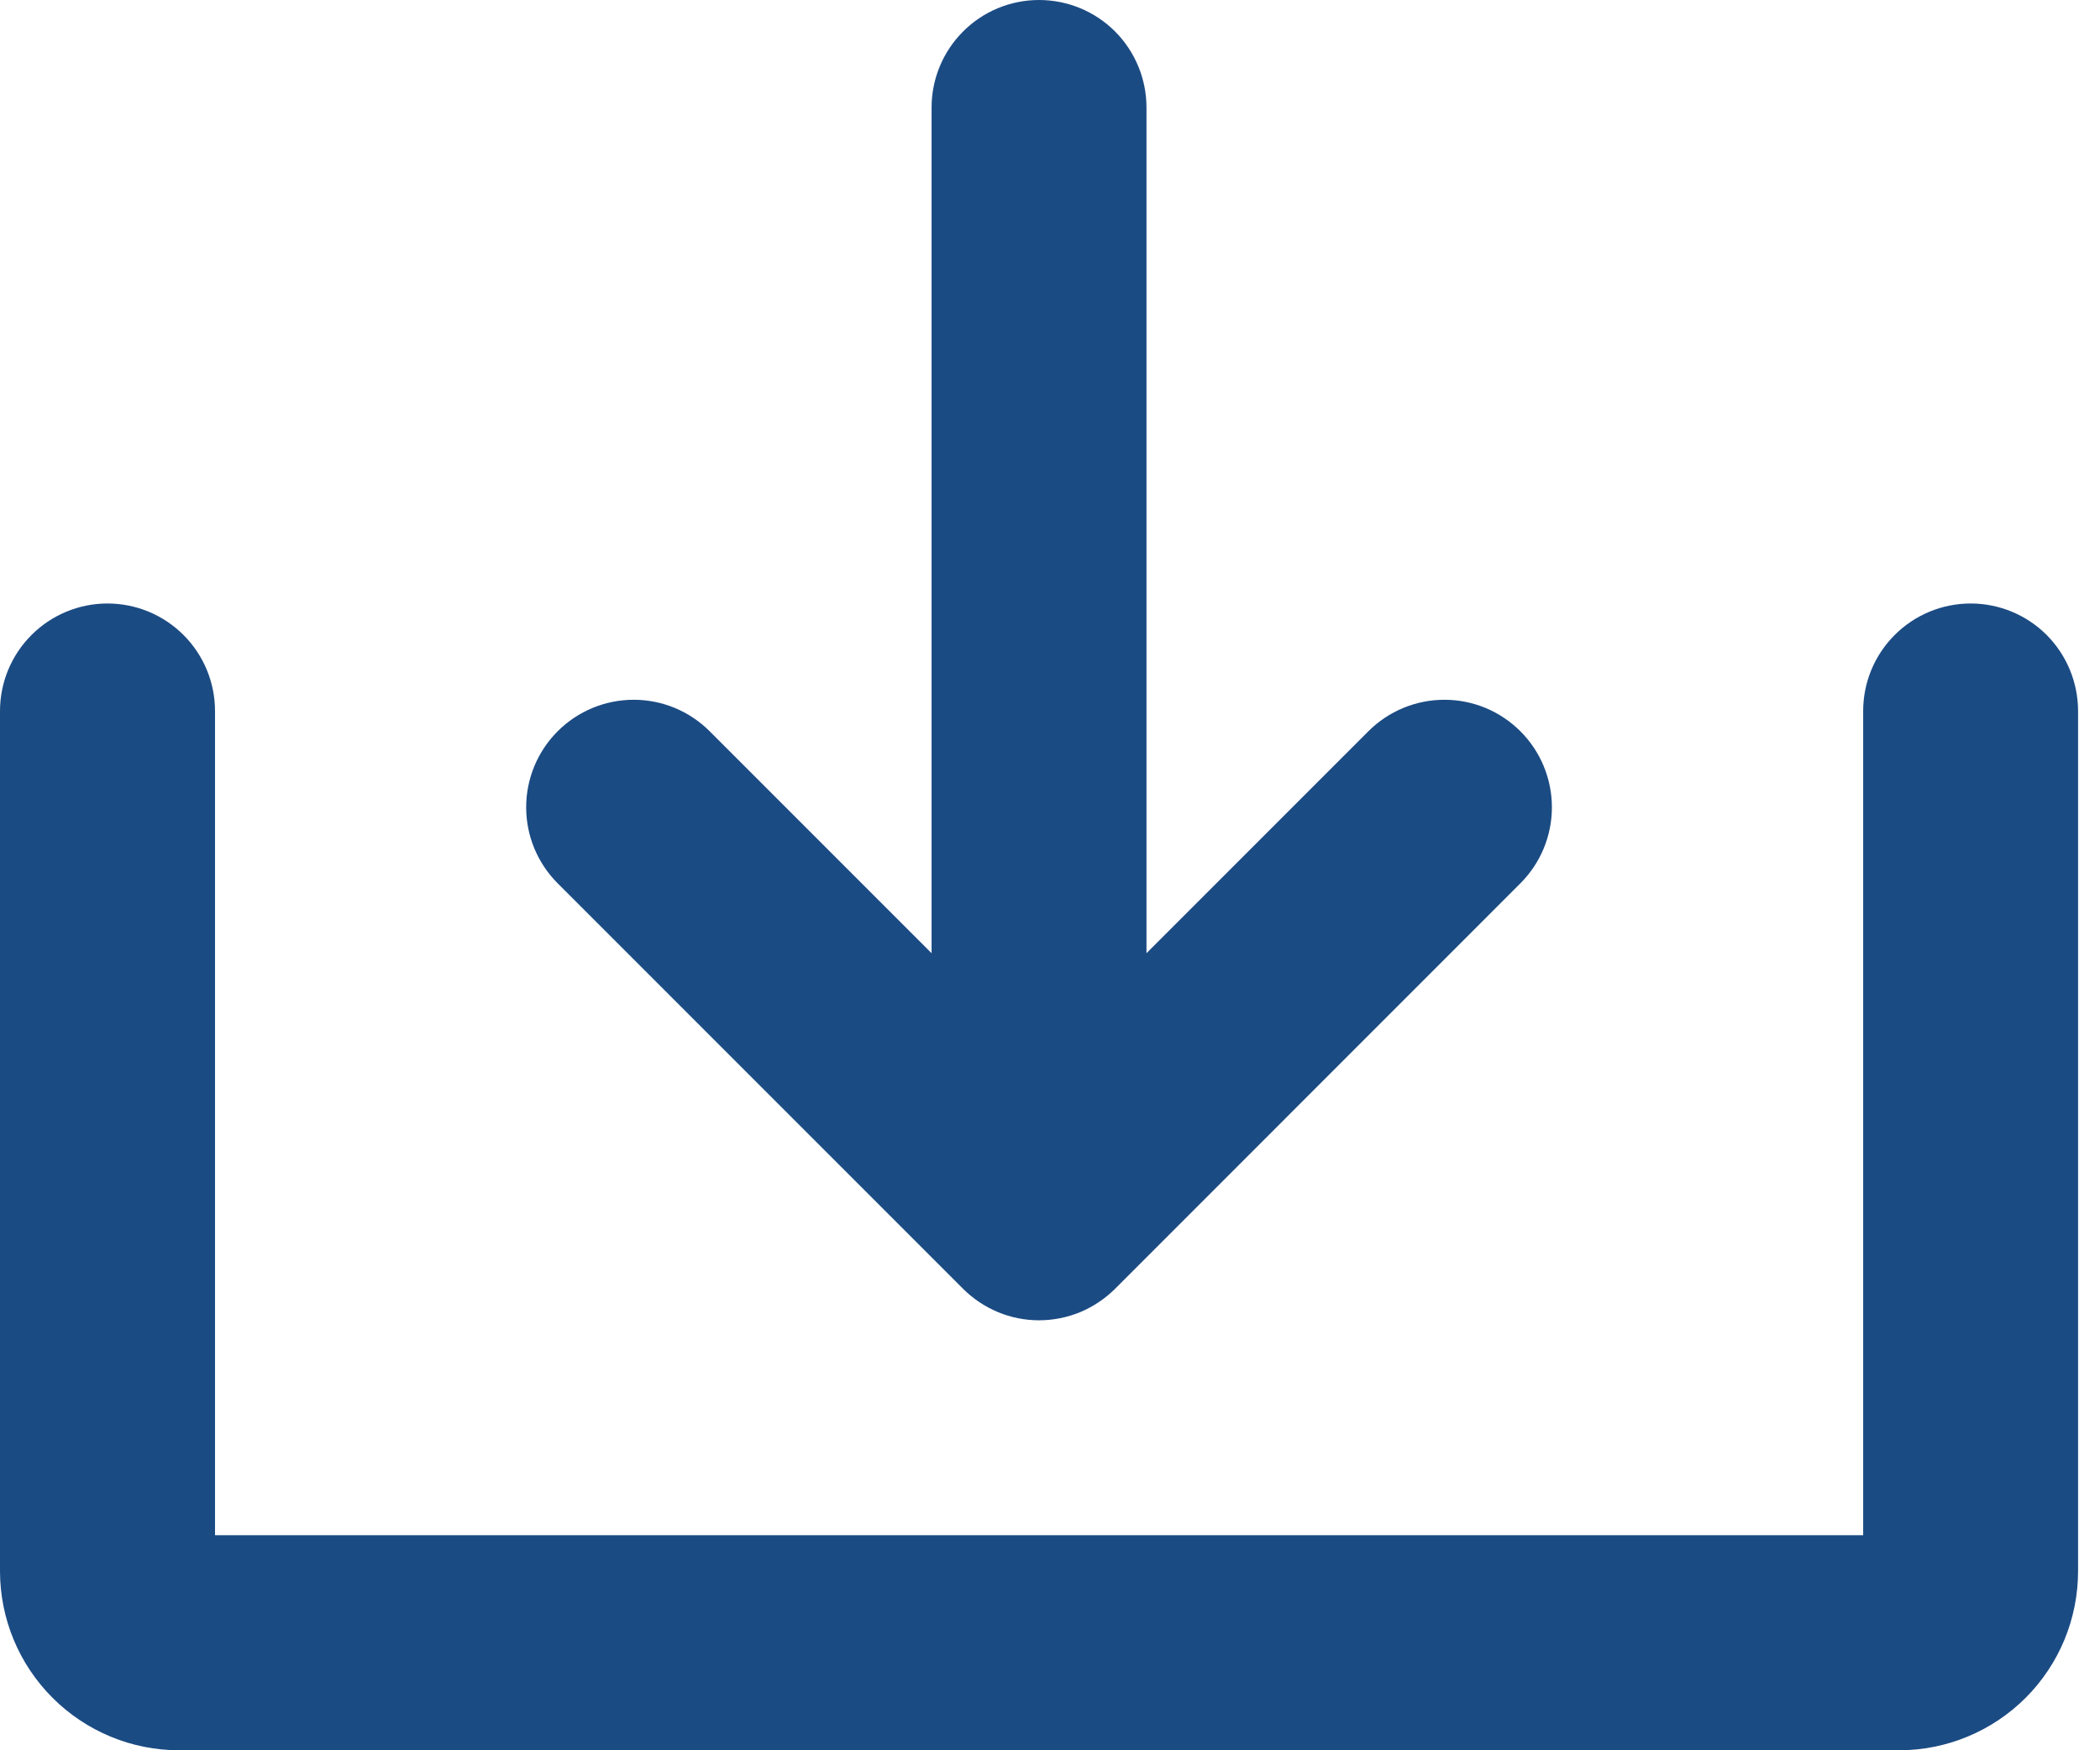 <svg width="18" height="15" viewBox="0 0 18 15" fill="none" xmlns="http://www.w3.org/2000/svg">
<path d="M8.255 11.045C8.34 11.13 8.442 11.198 8.554 11.245C8.665 11.291 8.785 11.315 8.906 11.315C9.027 11.315 9.147 11.291 9.259 11.245C9.371 11.198 9.472 11.13 9.558 11.045L13.032 7.57C13.205 7.397 13.302 7.163 13.302 6.919C13.302 6.674 13.205 6.44 13.032 6.267C12.859 6.094 12.625 5.997 12.381 5.997C12.136 5.997 11.902 6.094 11.729 6.267L9.827 8.169V0.921C9.827 0.677 9.73 0.443 9.558 0.27C9.385 0.097 9.151 0 8.906 0C8.662 0 8.427 0.097 8.255 0.27C8.082 0.443 7.985 0.677 7.985 0.921V8.169L6.083 6.267C5.91 6.094 5.676 5.997 5.432 5.997C5.187 5.997 4.953 6.094 4.78 6.267C4.607 6.44 4.51 6.674 4.51 6.919C4.51 7.163 4.607 7.397 4.78 7.57L8.255 11.045Z" fill="#1B4B83"/>
<path d="M16.891 5.172C16.647 5.172 16.413 5.269 16.24 5.442C16.067 5.615 15.97 5.849 15.97 6.094V13.157H1.843V6.094C1.843 5.849 1.746 5.615 1.573 5.442C1.4 5.269 1.166 5.172 0.921 5.172C0.677 5.172 0.443 5.269 0.27 5.442C0.097 5.615 0 5.849 0 6.094V13.464C0 13.872 0.162 14.262 0.45 14.55C0.738 14.838 1.128 15 1.536 15H16.277C16.684 15 17.075 14.838 17.363 14.55C17.651 14.262 17.812 13.872 17.812 13.464V6.094C17.812 5.849 17.715 5.615 17.543 5.442C17.37 5.269 17.136 5.172 16.891 5.172Z" fill="#1B4B83"/>
</svg>
